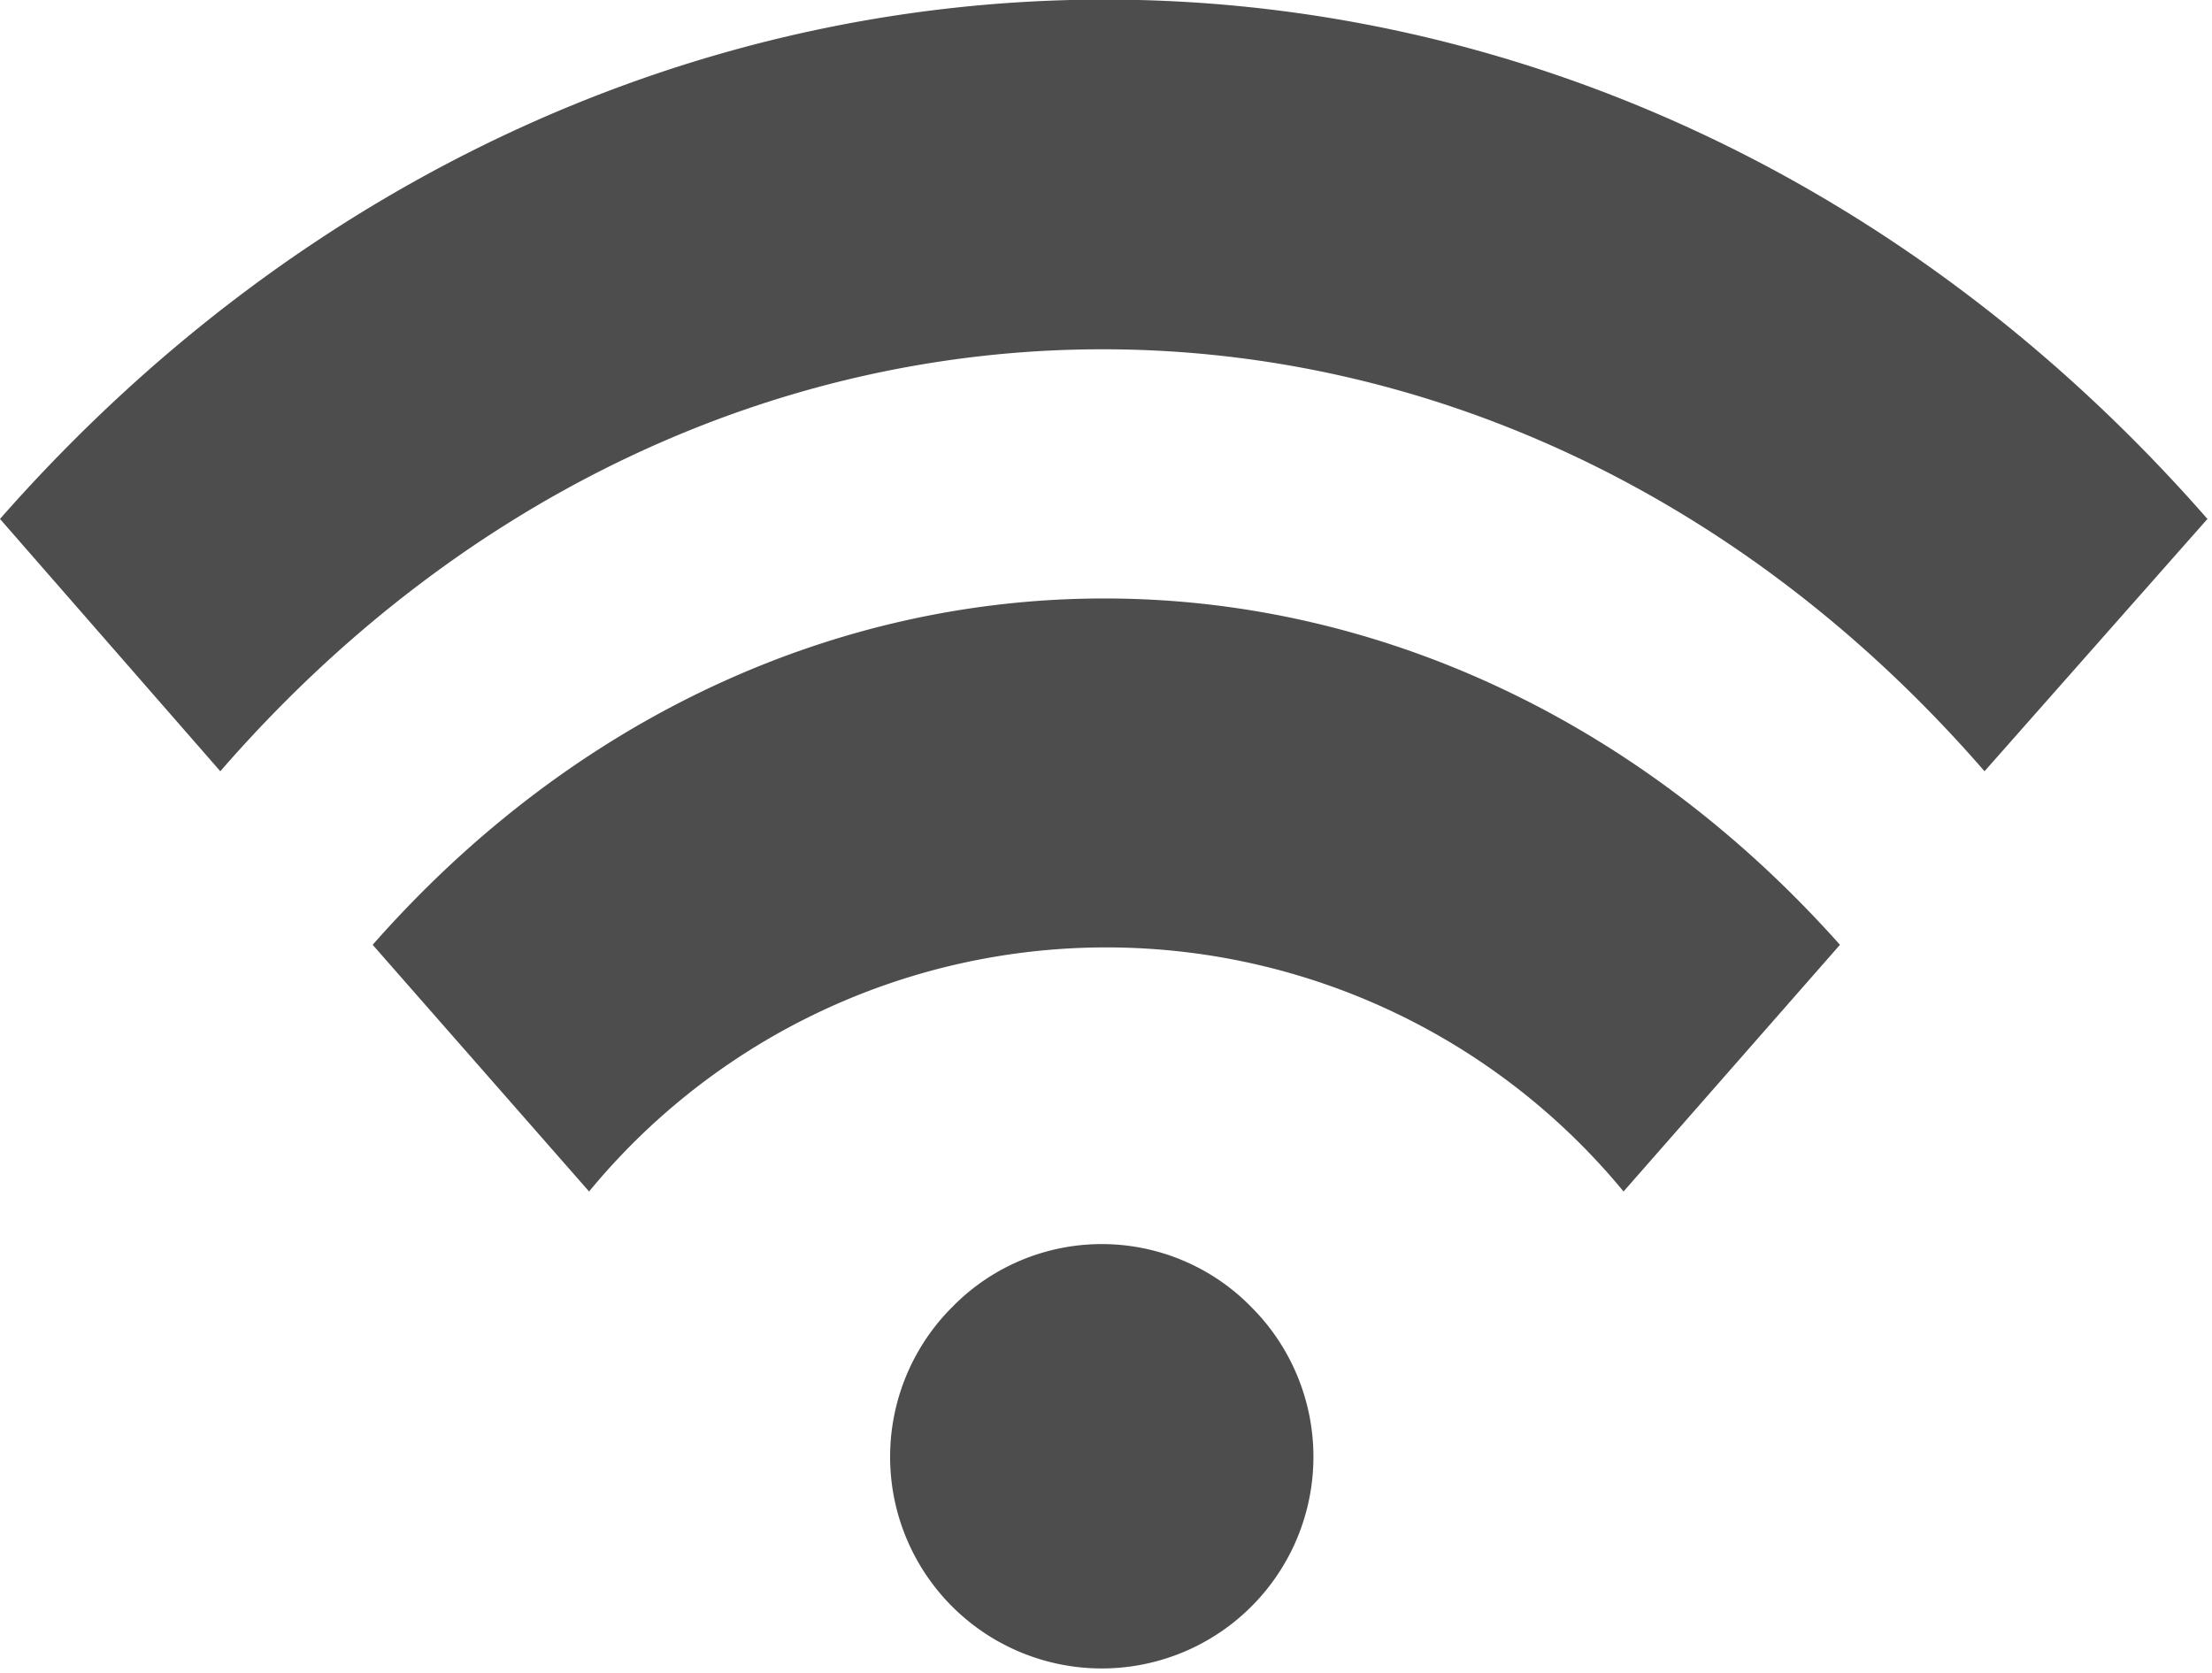 <?xml version="1.0" standalone="no"?><!DOCTYPE svg PUBLIC "-//W3C//DTD SVG 1.1//EN" "http://www.w3.org/Graphics/SVG/1.1/DTD/svg11.dtd"><svg class="icon" width="200px" height="151.26px" viewBox="0 0 1354 1024" version="1.1" xmlns="http://www.w3.org/2000/svg"><path fill="#4d4d4d" d="M582.872 800.124a129.557 129.557 0 1 0 183.075 0 127.967 127.967 0 0 0-183.075 0M228.115 578.368l132.471 151.017a410.13 410.13 0 0 1 633.211 0l132.471-151.017C874.308 295.675 476.895 295.675 228.115 578.368M0 317.665l134.855 154.461c299.119-344.424 781.048-344.424 1079.903 0L1351.203 317.665c-370.918-423.907-978.43-423.907-1351.203 0"  /></svg>